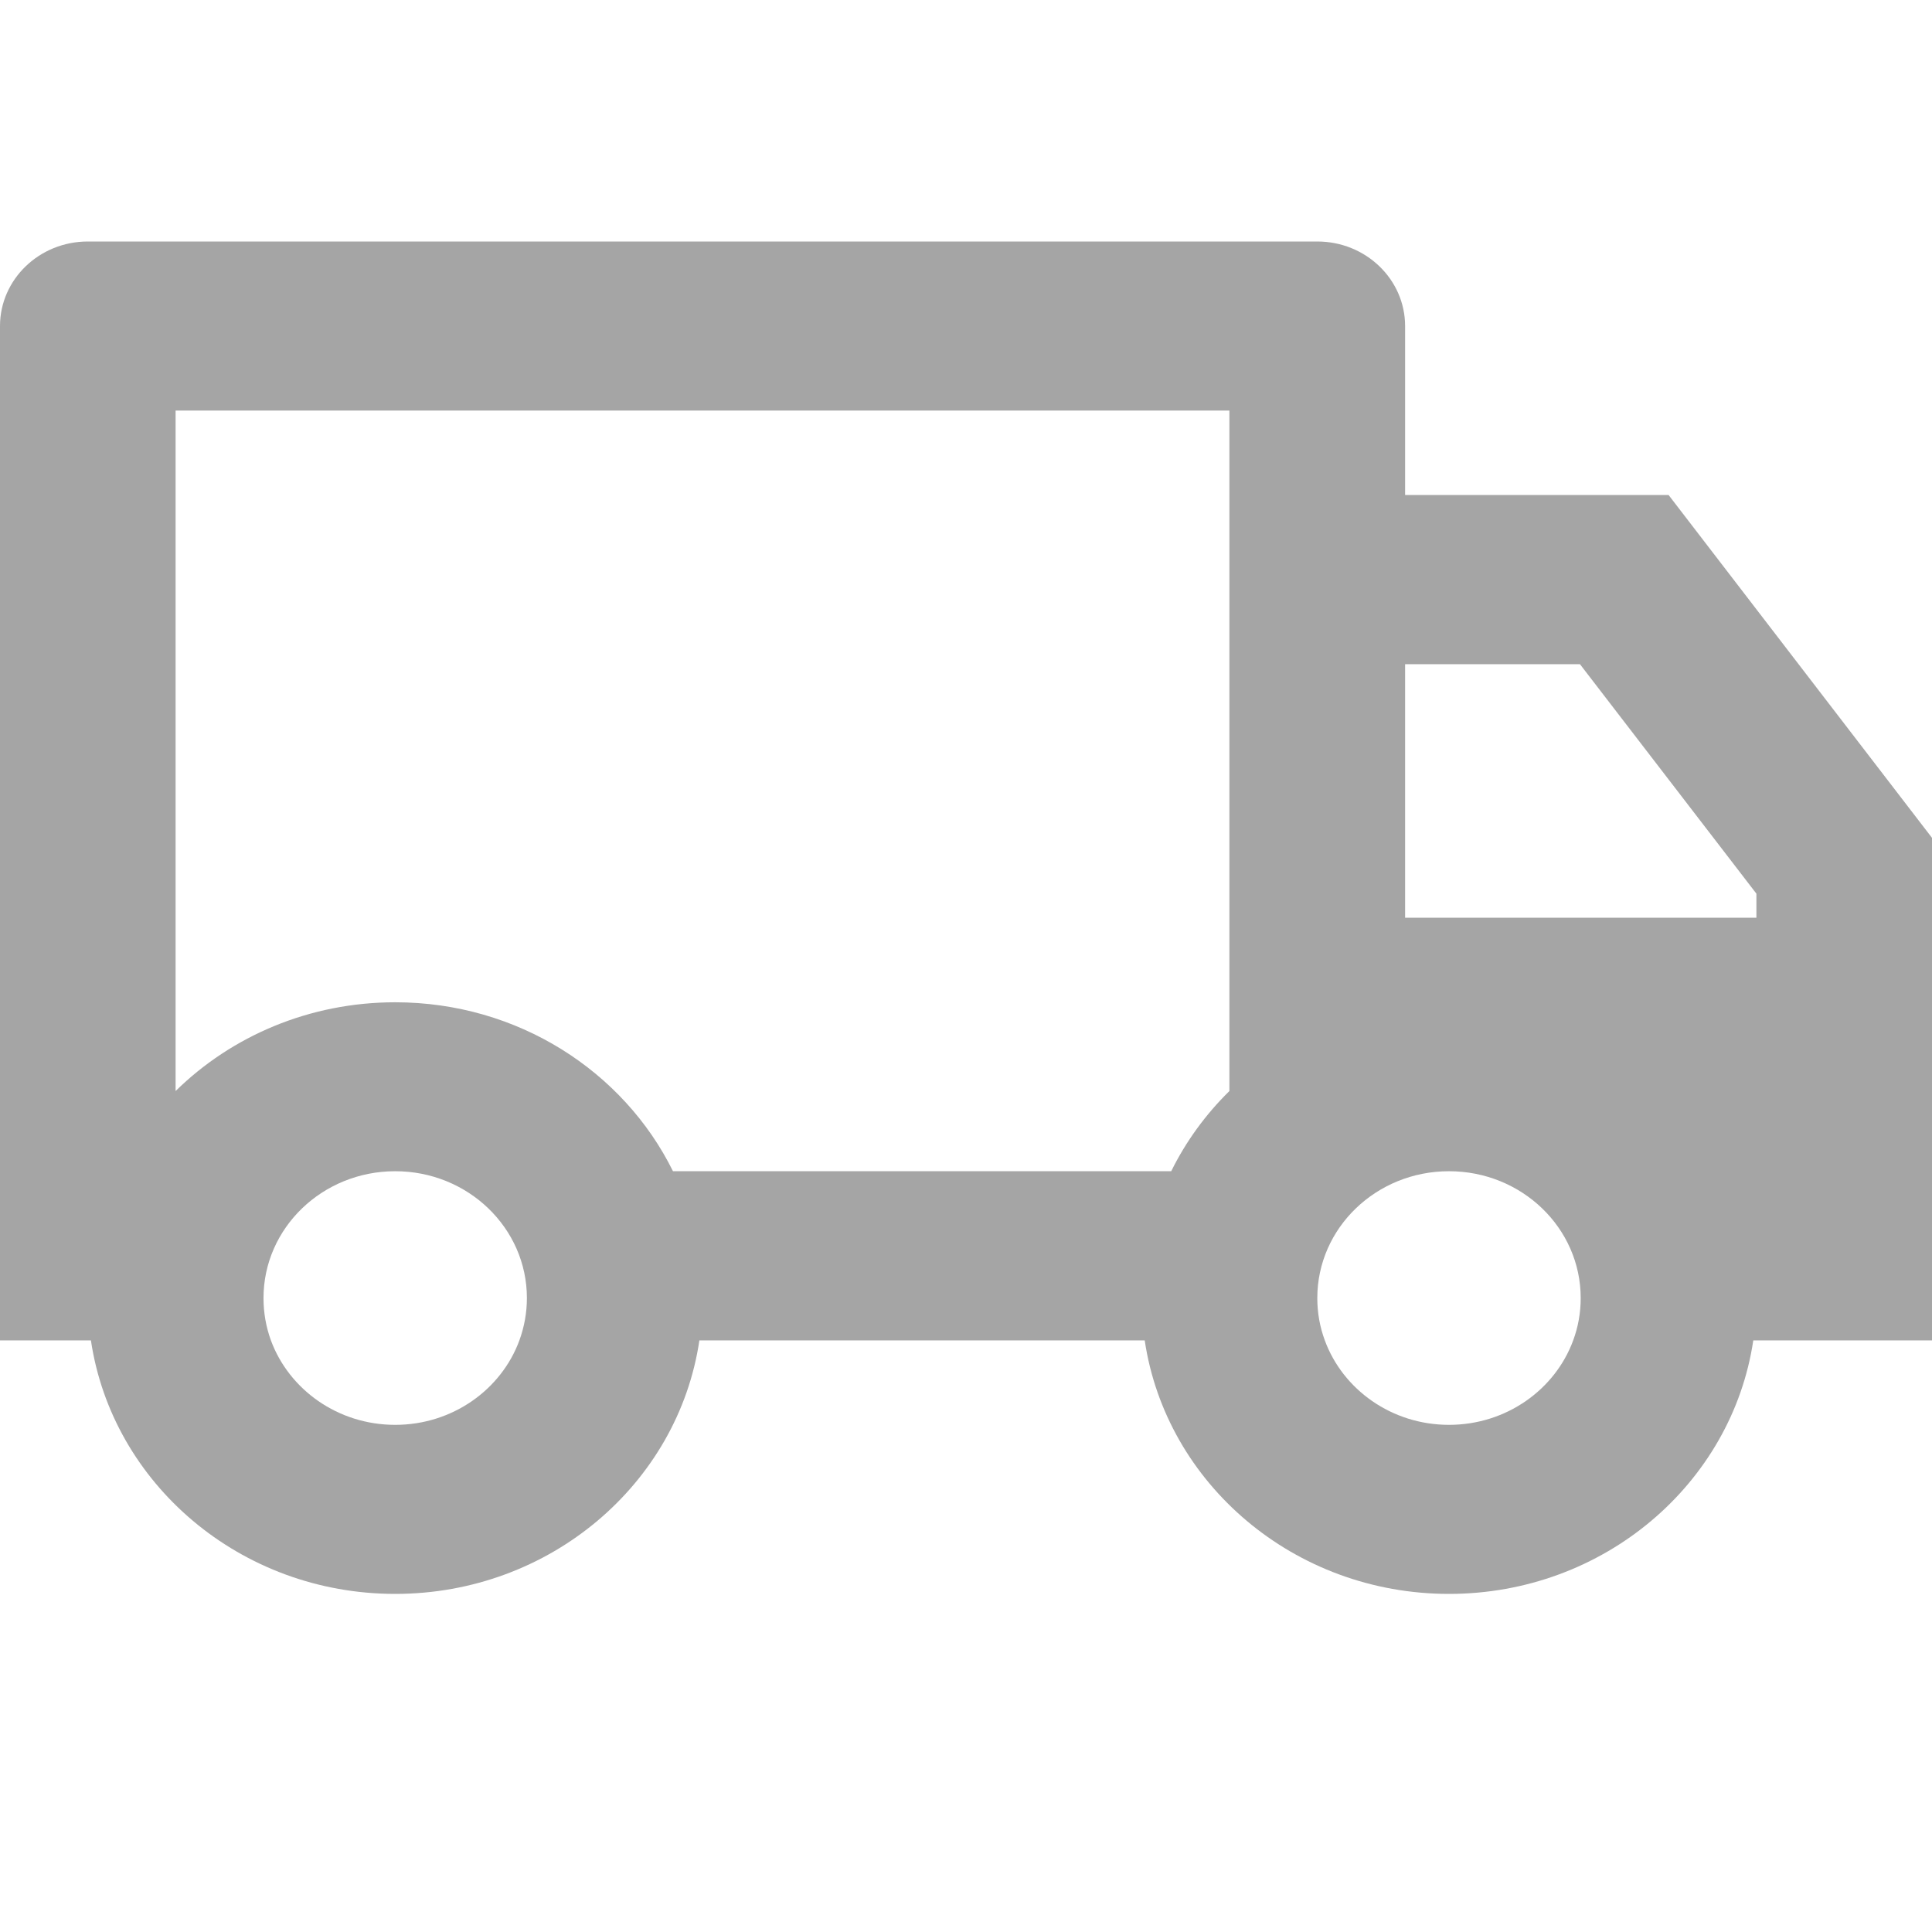 <svg width="18" height="18" viewBox="0 0 18 18" fill="none" xmlns="http://www.w3.org/2000/svg">
<path d="M6.516 12.488C6.318 13.823 5.124 14.85 3.682 14.85C2.239 14.85 1.046 13.823 0.847 12.488H0V3.038C0 2.603 0.366 2.25 0.818 2.25H12.273C12.725 2.25 13.091 2.603 13.091 3.038V4.612H15.546L18 7.806V12.488H16.335C16.136 13.823 14.943 14.85 13.5 14.85C12.057 14.85 10.864 13.823 10.665 12.488H6.516ZM11.454 3.825H1.636V10.165C2.156 9.654 2.881 9.338 3.682 9.338C4.824 9.338 5.81 9.981 6.27 10.912H10.912C11.049 10.634 11.233 10.382 11.454 10.165V3.825ZM13.091 8.55H16.364V8.326L14.72 6.188H13.091V8.55ZM13.5 13.275C14.034 13.275 14.489 12.946 14.657 12.488C14.703 12.364 14.727 12.232 14.727 12.094C14.727 11.441 14.178 10.912 13.5 10.912C12.822 10.912 12.273 11.441 12.273 12.094C12.273 12.232 12.297 12.364 12.343 12.488C12.511 12.946 12.966 13.275 13.5 13.275ZM4.909 12.094C4.909 11.441 4.36 10.912 3.682 10.912C3.004 10.912 2.455 11.441 2.455 12.094C2.455 12.232 2.479 12.364 2.524 12.488C2.693 12.946 3.147 13.275 3.682 13.275C4.216 13.275 4.671 12.946 4.839 12.488C4.884 12.364 4.909 12.232 4.909 12.094Z" fill="#A5A5A5"/>
</svg>
